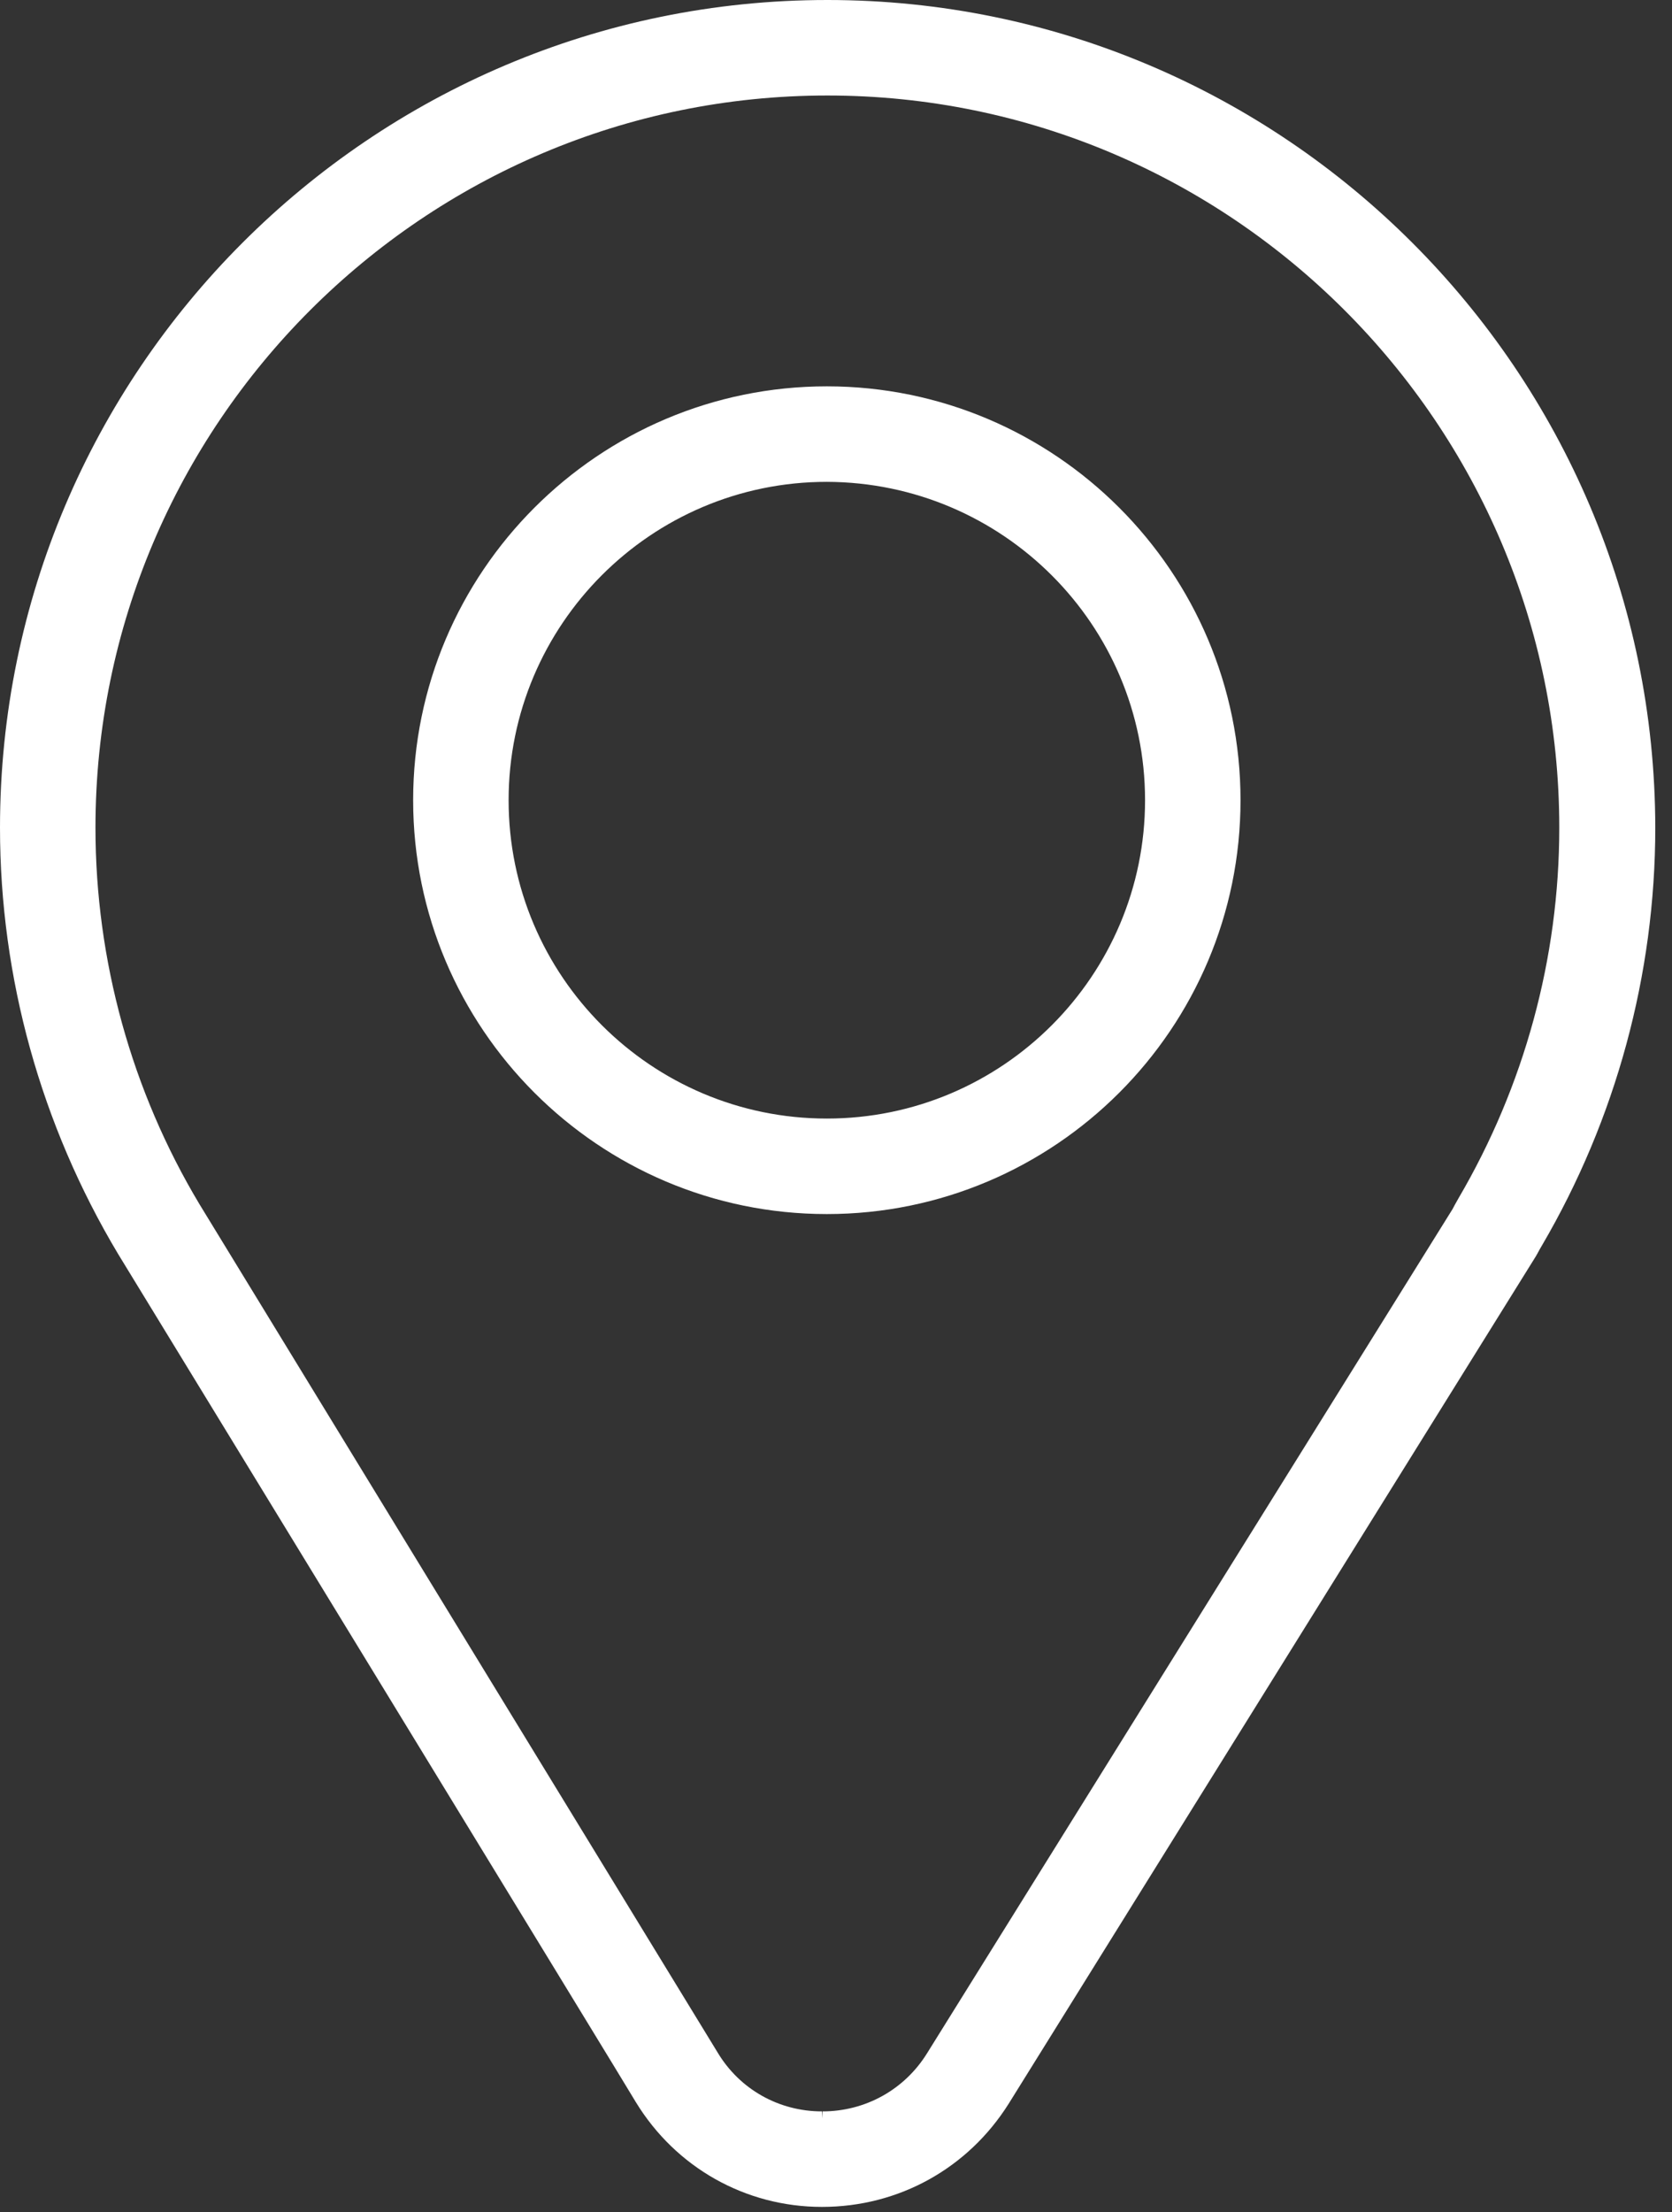 <svg width="31" height="41" viewBox="0 0 31 41" fill="none" xmlns="http://www.w3.org/2000/svg">
<rect x="0" y="0" width="31" height="41" fill="#333333" stroke="none"/>
<path d="M15.34 0C6.88 0 0 6.88 0 15.34C0 18.12 0.76 20.85 2.19 23.24C2.22 23.29 11.78 38.93 11.79 38.96C12.53 40.17 13.82 40.9 15.24 40.9C16.67 40.9 17.95 40.18 18.7 38.99L28.44 23.34C28.5 23.25 28.54 23.16 28.59 23.08C29.96 20.74 30.69 18.06 30.69 15.34C30.68 6.88 23.8 0 15.34 0ZM15.24 39.26V39.13C14.44 39.13 13.71 38.72 13.3 38.03C12.91 37.39 3.71 22.34 3.7 22.32C2.44 20.22 1.77 17.8 1.77 15.34C1.77 7.86 7.86 1.77 15.34 1.77C22.82 1.77 28.91 7.86 28.91 15.34C28.91 17.76 28.26 20.13 27.04 22.21C26.99 22.3 26.96 22.35 26.93 22.41L17.19 38.05C16.77 38.73 16.04 39.13 15.25 39.13L15.24 39.26ZM23 14.83C23 10.6 19.56 7.16 15.33 7.16C11.1 7.16 7.66 10.6 7.66 14.83C7.66 19.06 11.1 22.5 15.33 22.5C19.56 22.5 23 19.06 23 14.83ZM21.23 14.83C21.23 18.08 18.59 20.73 15.33 20.73C12.08 20.73 9.43 18.09 9.43 14.83C9.43 11.58 12.07 8.93 15.33 8.93C18.59 8.94 21.23 11.58 21.23 14.83Z" fill="white"/>
</svg>
